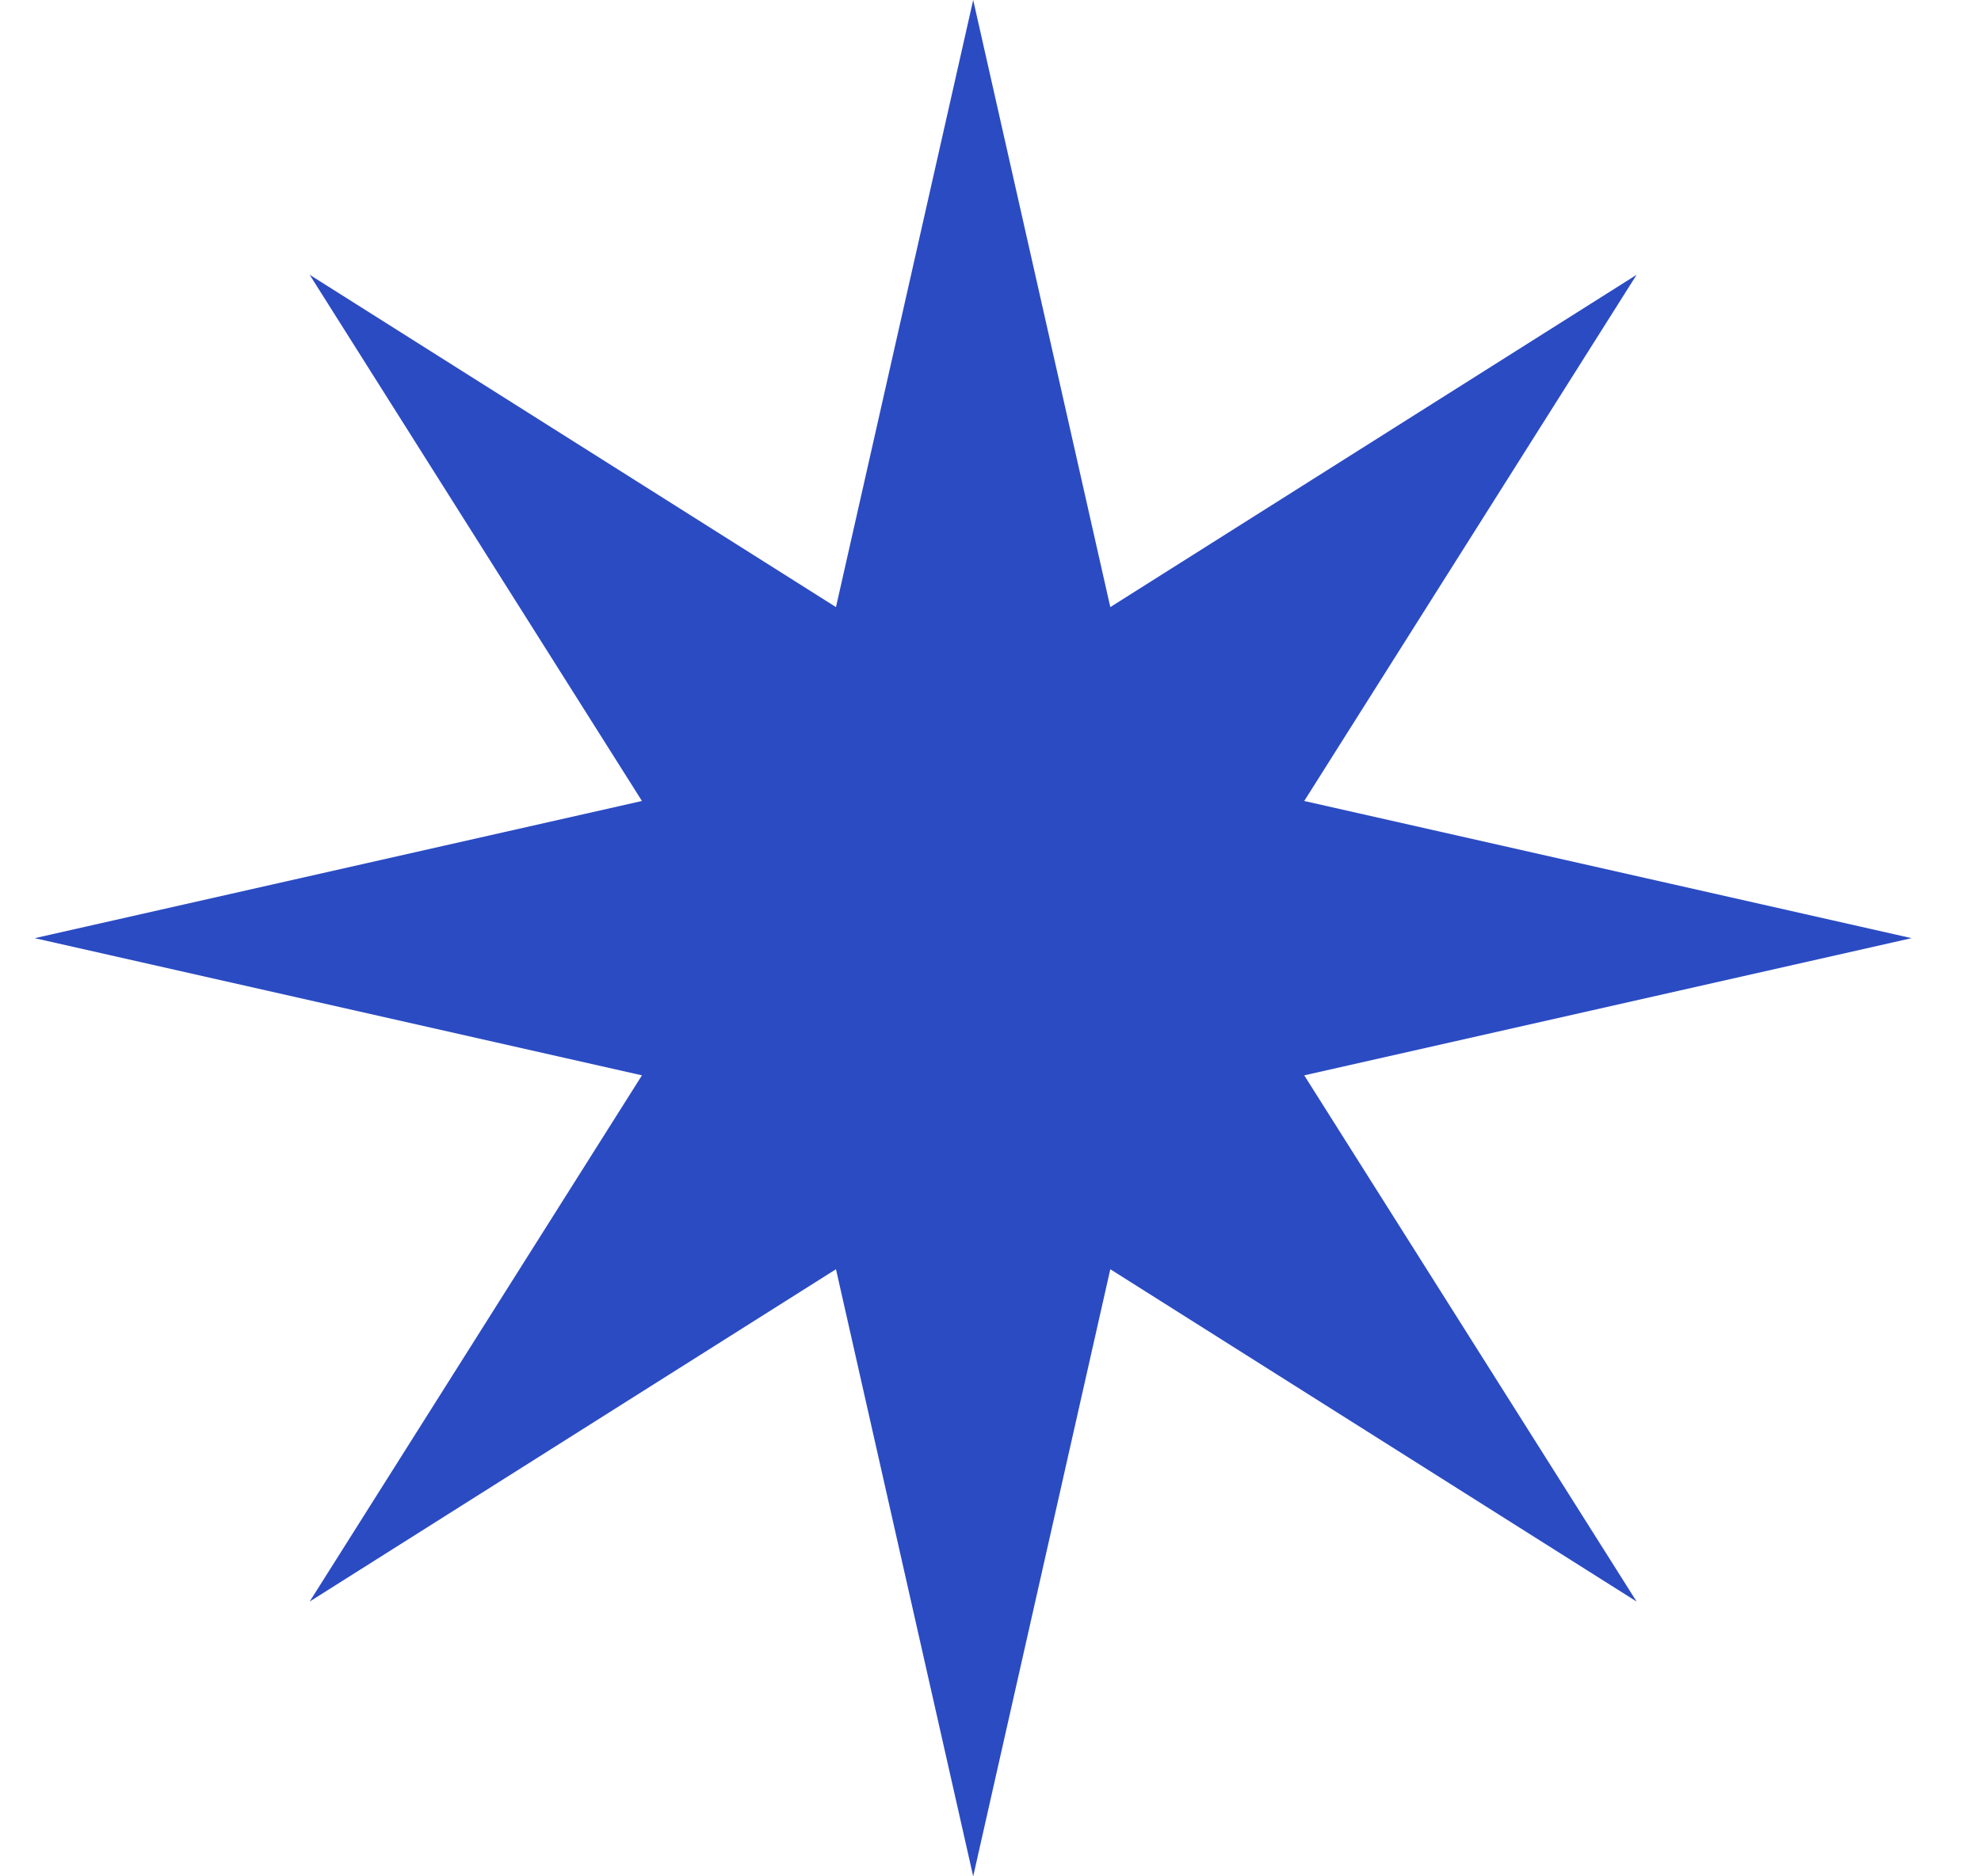 <svg width="19" height="18" viewBox="0 0 19 18" fill="none" xmlns="http://www.w3.org/2000/svg">
<path d="M9.334 0L10.649 5.824L15.697 2.636L12.509 7.684L18.334 9L12.509 10.316L15.697 15.364L10.649 12.176L9.334 18L8.018 12.176L2.97 15.364L6.157 10.316L0.333 9L6.157 7.684L2.97 2.636L8.018 5.824L9.334 0Z" fill="#2B4BC3"/>
</svg>
